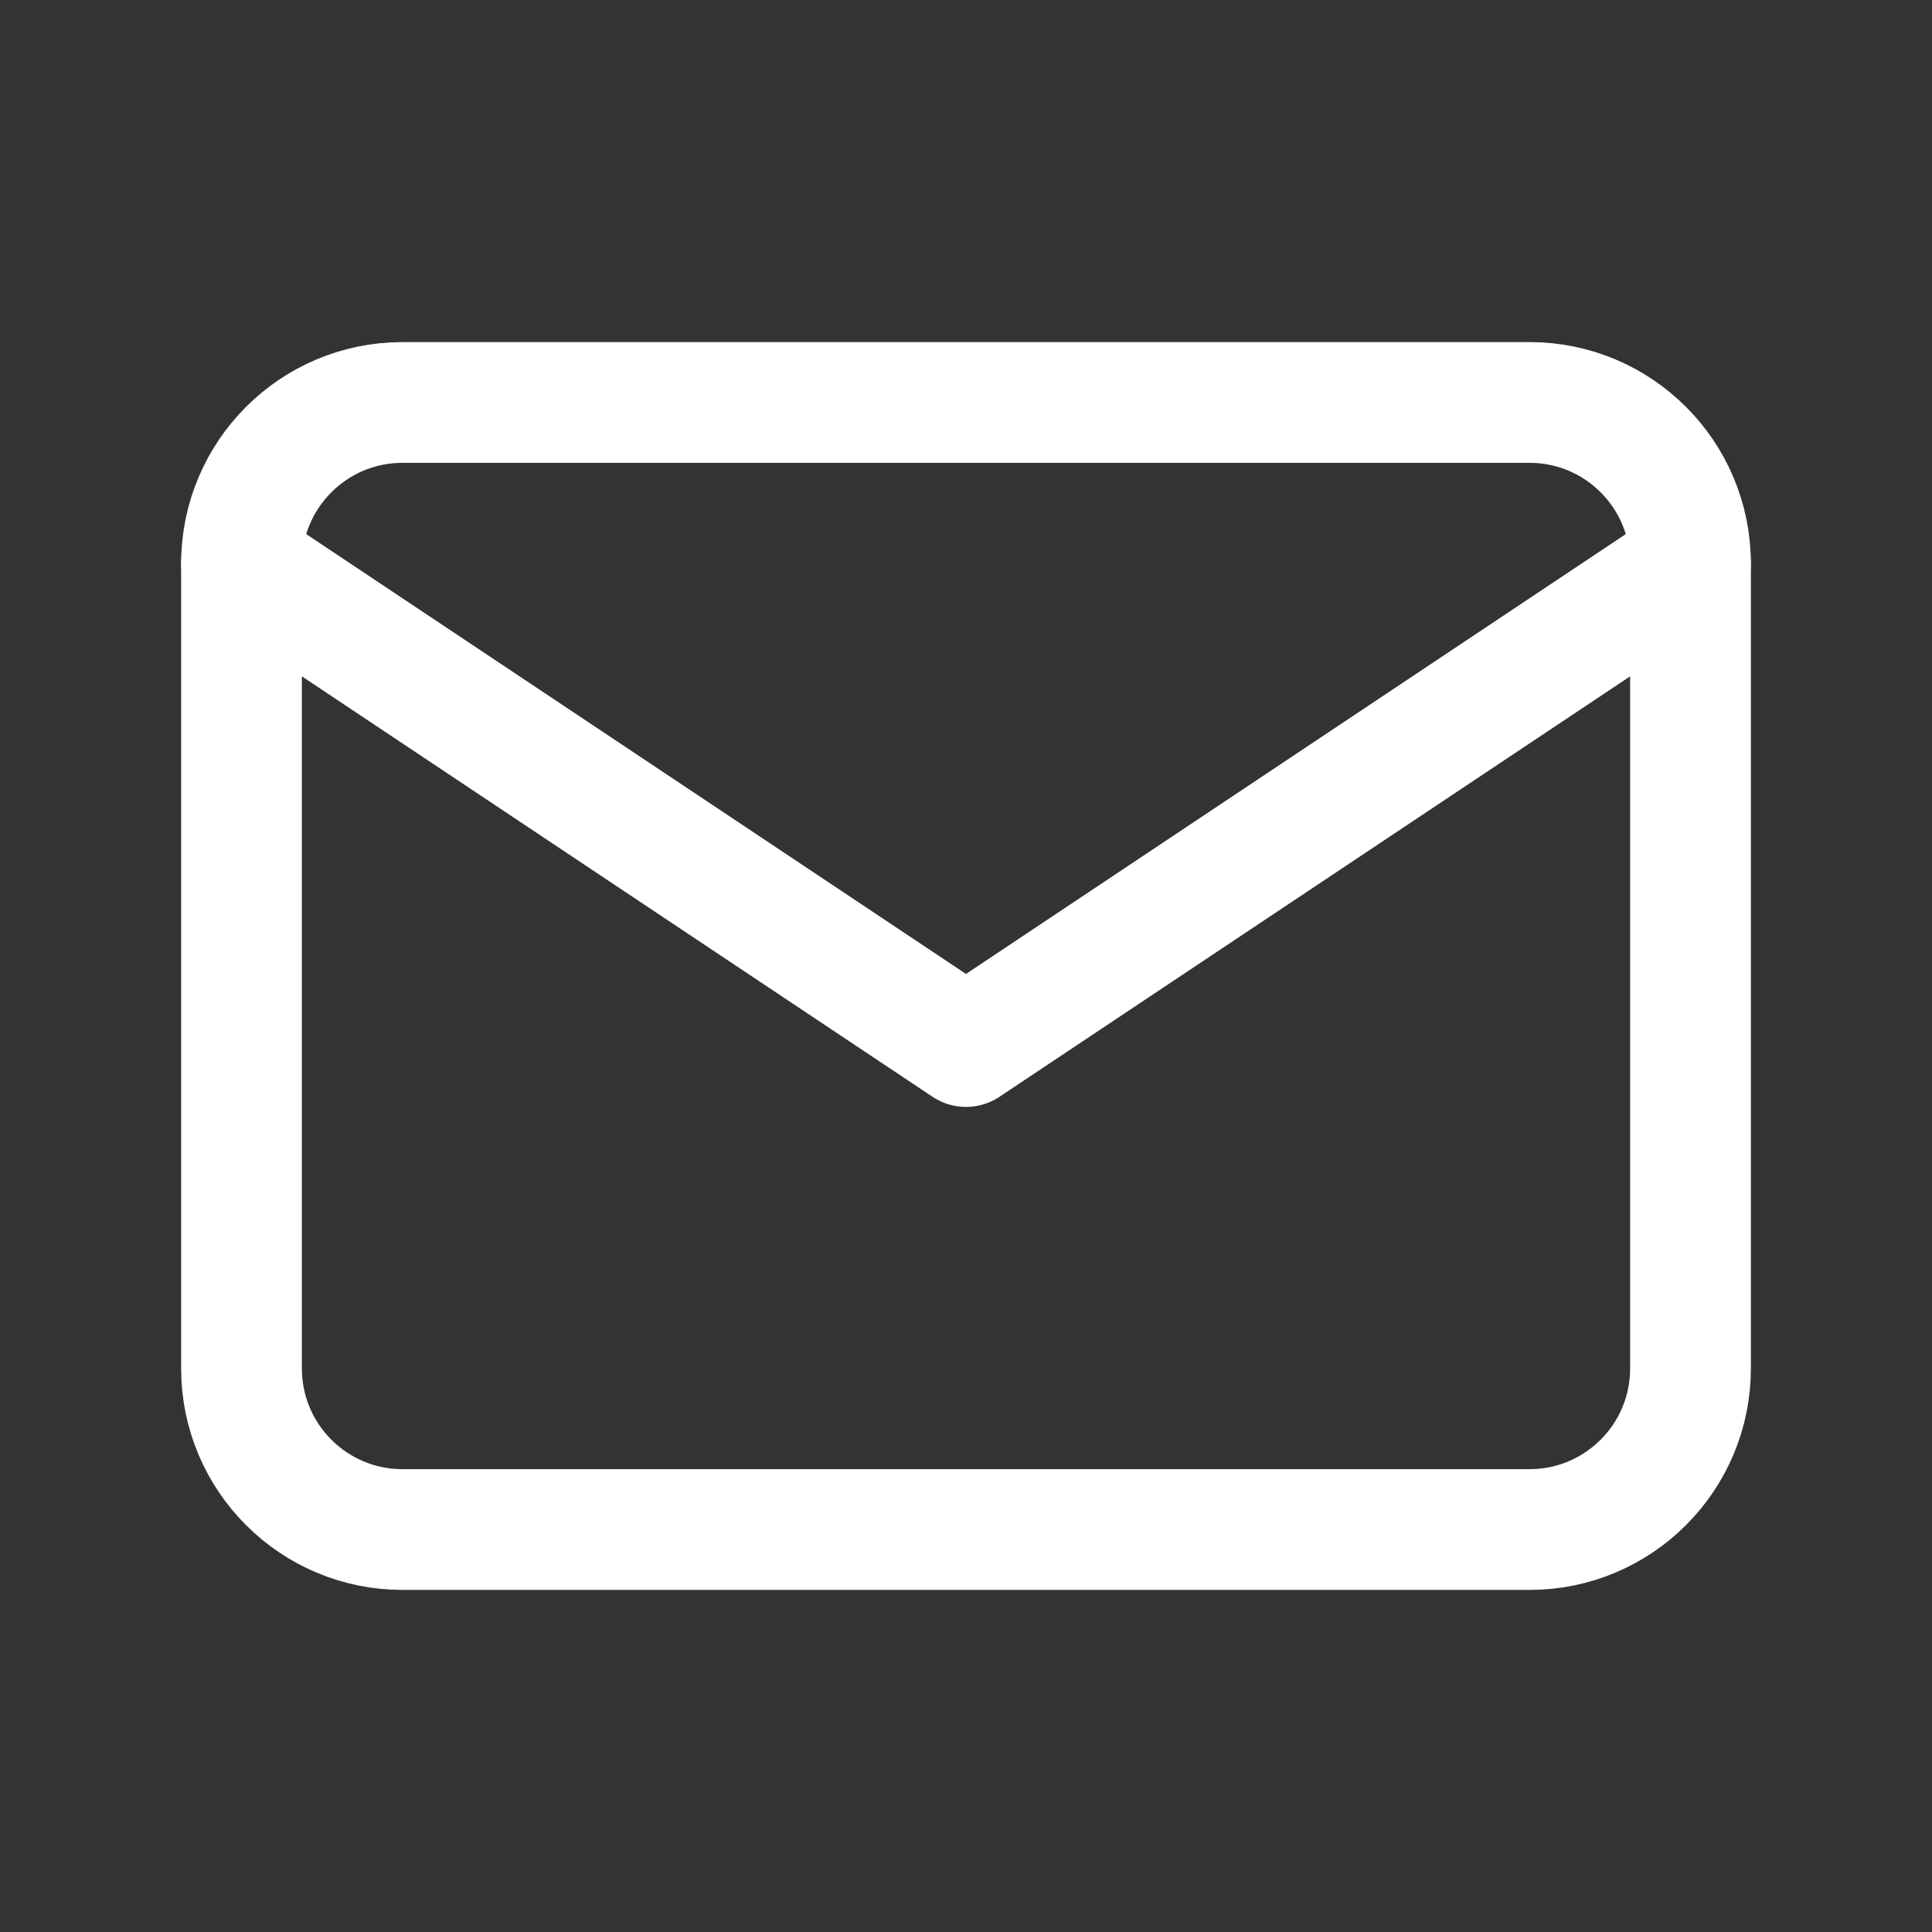 <svg width="16" height="16" viewBox="0 0 16 16" fill="none" xmlns="http://www.w3.org/2000/svg">
<rect x="0" y="0" width="16" height="16" fill="#333333" stroke="none"/>
<g clip-path="url(#clip0_150_85)">
<path d="M12.667 3.333H3.333C2.597 3.333 2 3.93 2 4.667V11.333C2 12.07 2.597 12.667 3.333 12.667H12.667C13.403 12.667 14 12.07 14 11.333V4.667C14 3.93 13.403 3.333 12.667 3.333Z" stroke="white" stroke-linecap="round" stroke-linejoin="round"/>
<path d="M2 4.667L8 8.667L14 4.667" stroke="white" stroke-linecap="round" stroke-linejoin="round"/>
</g>
<defs>
<clipPath id="clip0_150_85">
<rect width="16" height="16" fill="white"/>
</clipPath>
</defs>
</svg>
